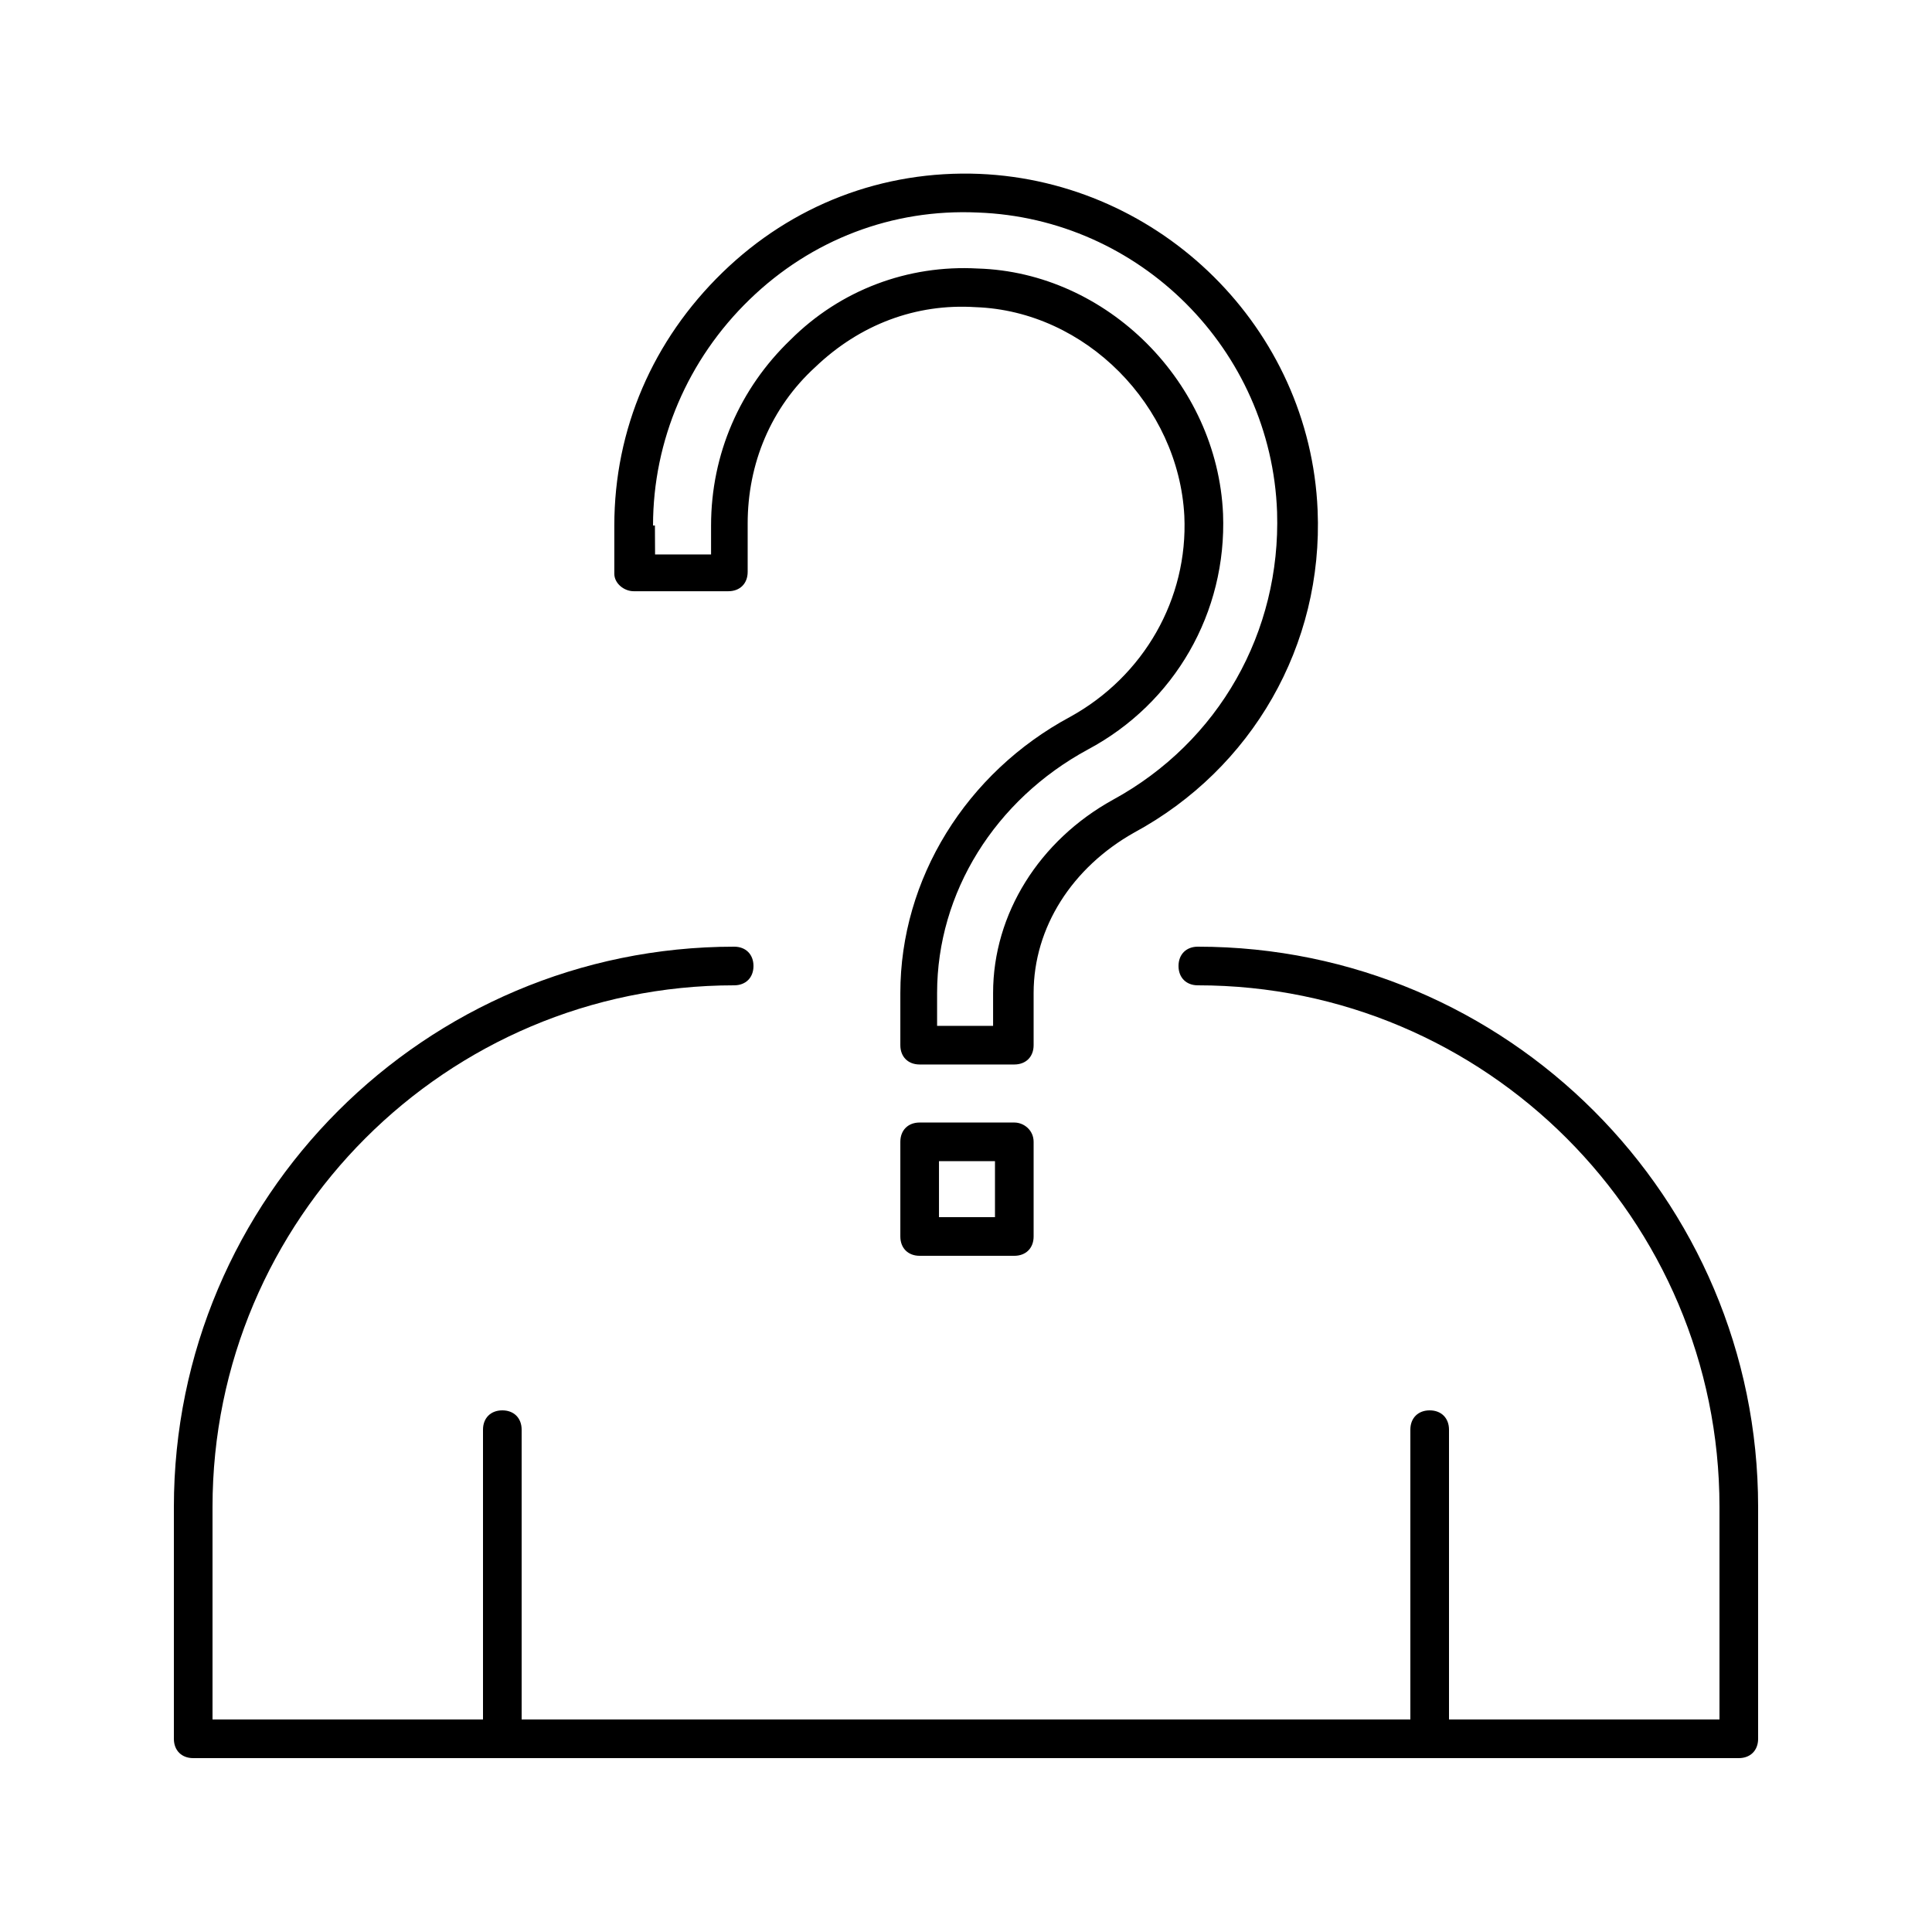 <?xml version="1.0" encoding="UTF-8"?>
<svg width="1200pt" height="1200pt" version="1.1" viewBox="0 0 1200 1200" xmlns="http://www.w3.org/2000/svg">
 <path d="m393.61 367.22h58.781c7.219 0 12-4.781 12-12v-30c0-37.219 14.391-72 42-97.219 27.609-26.391 62.391-39.609 99.609-37.219 68.391 2.438 126 61.219 129.61 129.61 2.391 51.609-25.219 99.609-70.781 124.78-64.781 34.781-105.61 100.78-105.61 171.61v32.391c0 7.219 4.781 12 12 12h58.781c7.219 0 12-4.781 12-12v-32.391c0-40.781 24-78 62.391-99.609 73.219-39.609 117.61-116.39 114-200.39-4.781-112.78-97.172-204-210-208.78-60-2.391-116.39 19.219-159.61 61.219-43.219 42-67.219 97.219-67.219 157.22v30c0.047 5.953 6.047 10.781 12.047 10.781zm12-40.828c0-52.781 21.609-103.22 60-140.39 38.391-37.219 88.781-56.391 141.61-54 100.78 3.609 182.39 85.219 186 186 2.391 74.391-36 142.78-102 178.78-45.609 25.219-74.391 70.781-74.391 120v20.391h-34.781v-20.391c0-62.391 36-120 93.609-151.22 54-28.781 86.391-85.219 84-146.39-3.609-81.609-72-150-152.39-152.39-43.219-2.391-85.219 13.219-116.39 44.391-31.219 30-49.219 70.781-49.219 115.22v18h-34.781l-0.094-18z"/>
 <path d="m630 697.22h-58.781c-7.219 0-12 4.781-12 12v58.781c0 7.219 4.781 12 12 12h58.781c7.219 0 12-4.781 12-12v-58.781c0-7.219-6-12-12-12zm-12 58.781h-34.781v-34.781h34.781z"/>
 <path d="m744 588c-7.219 0-12 4.781-12 12s4.781 12 12 12c178.78 0 324 145.22 324 324v132h-168v-180c0-7.219-4.781-12-12-12s-12 4.781-12 12v180h-552v-180c0-7.219-4.781-12-12-12s-12 4.781-12 12v180h-168v-132c0-178.78 145.22-324 324-324 7.219 0 12-4.781 12-12s-4.781-12-12-12c-192 0-348 156-348 348v144c0 7.219 4.781 12 12 12h960c7.219 0 12-4.781 12-12v-144c0-192-156-348-348-348z"/>
</svg>
